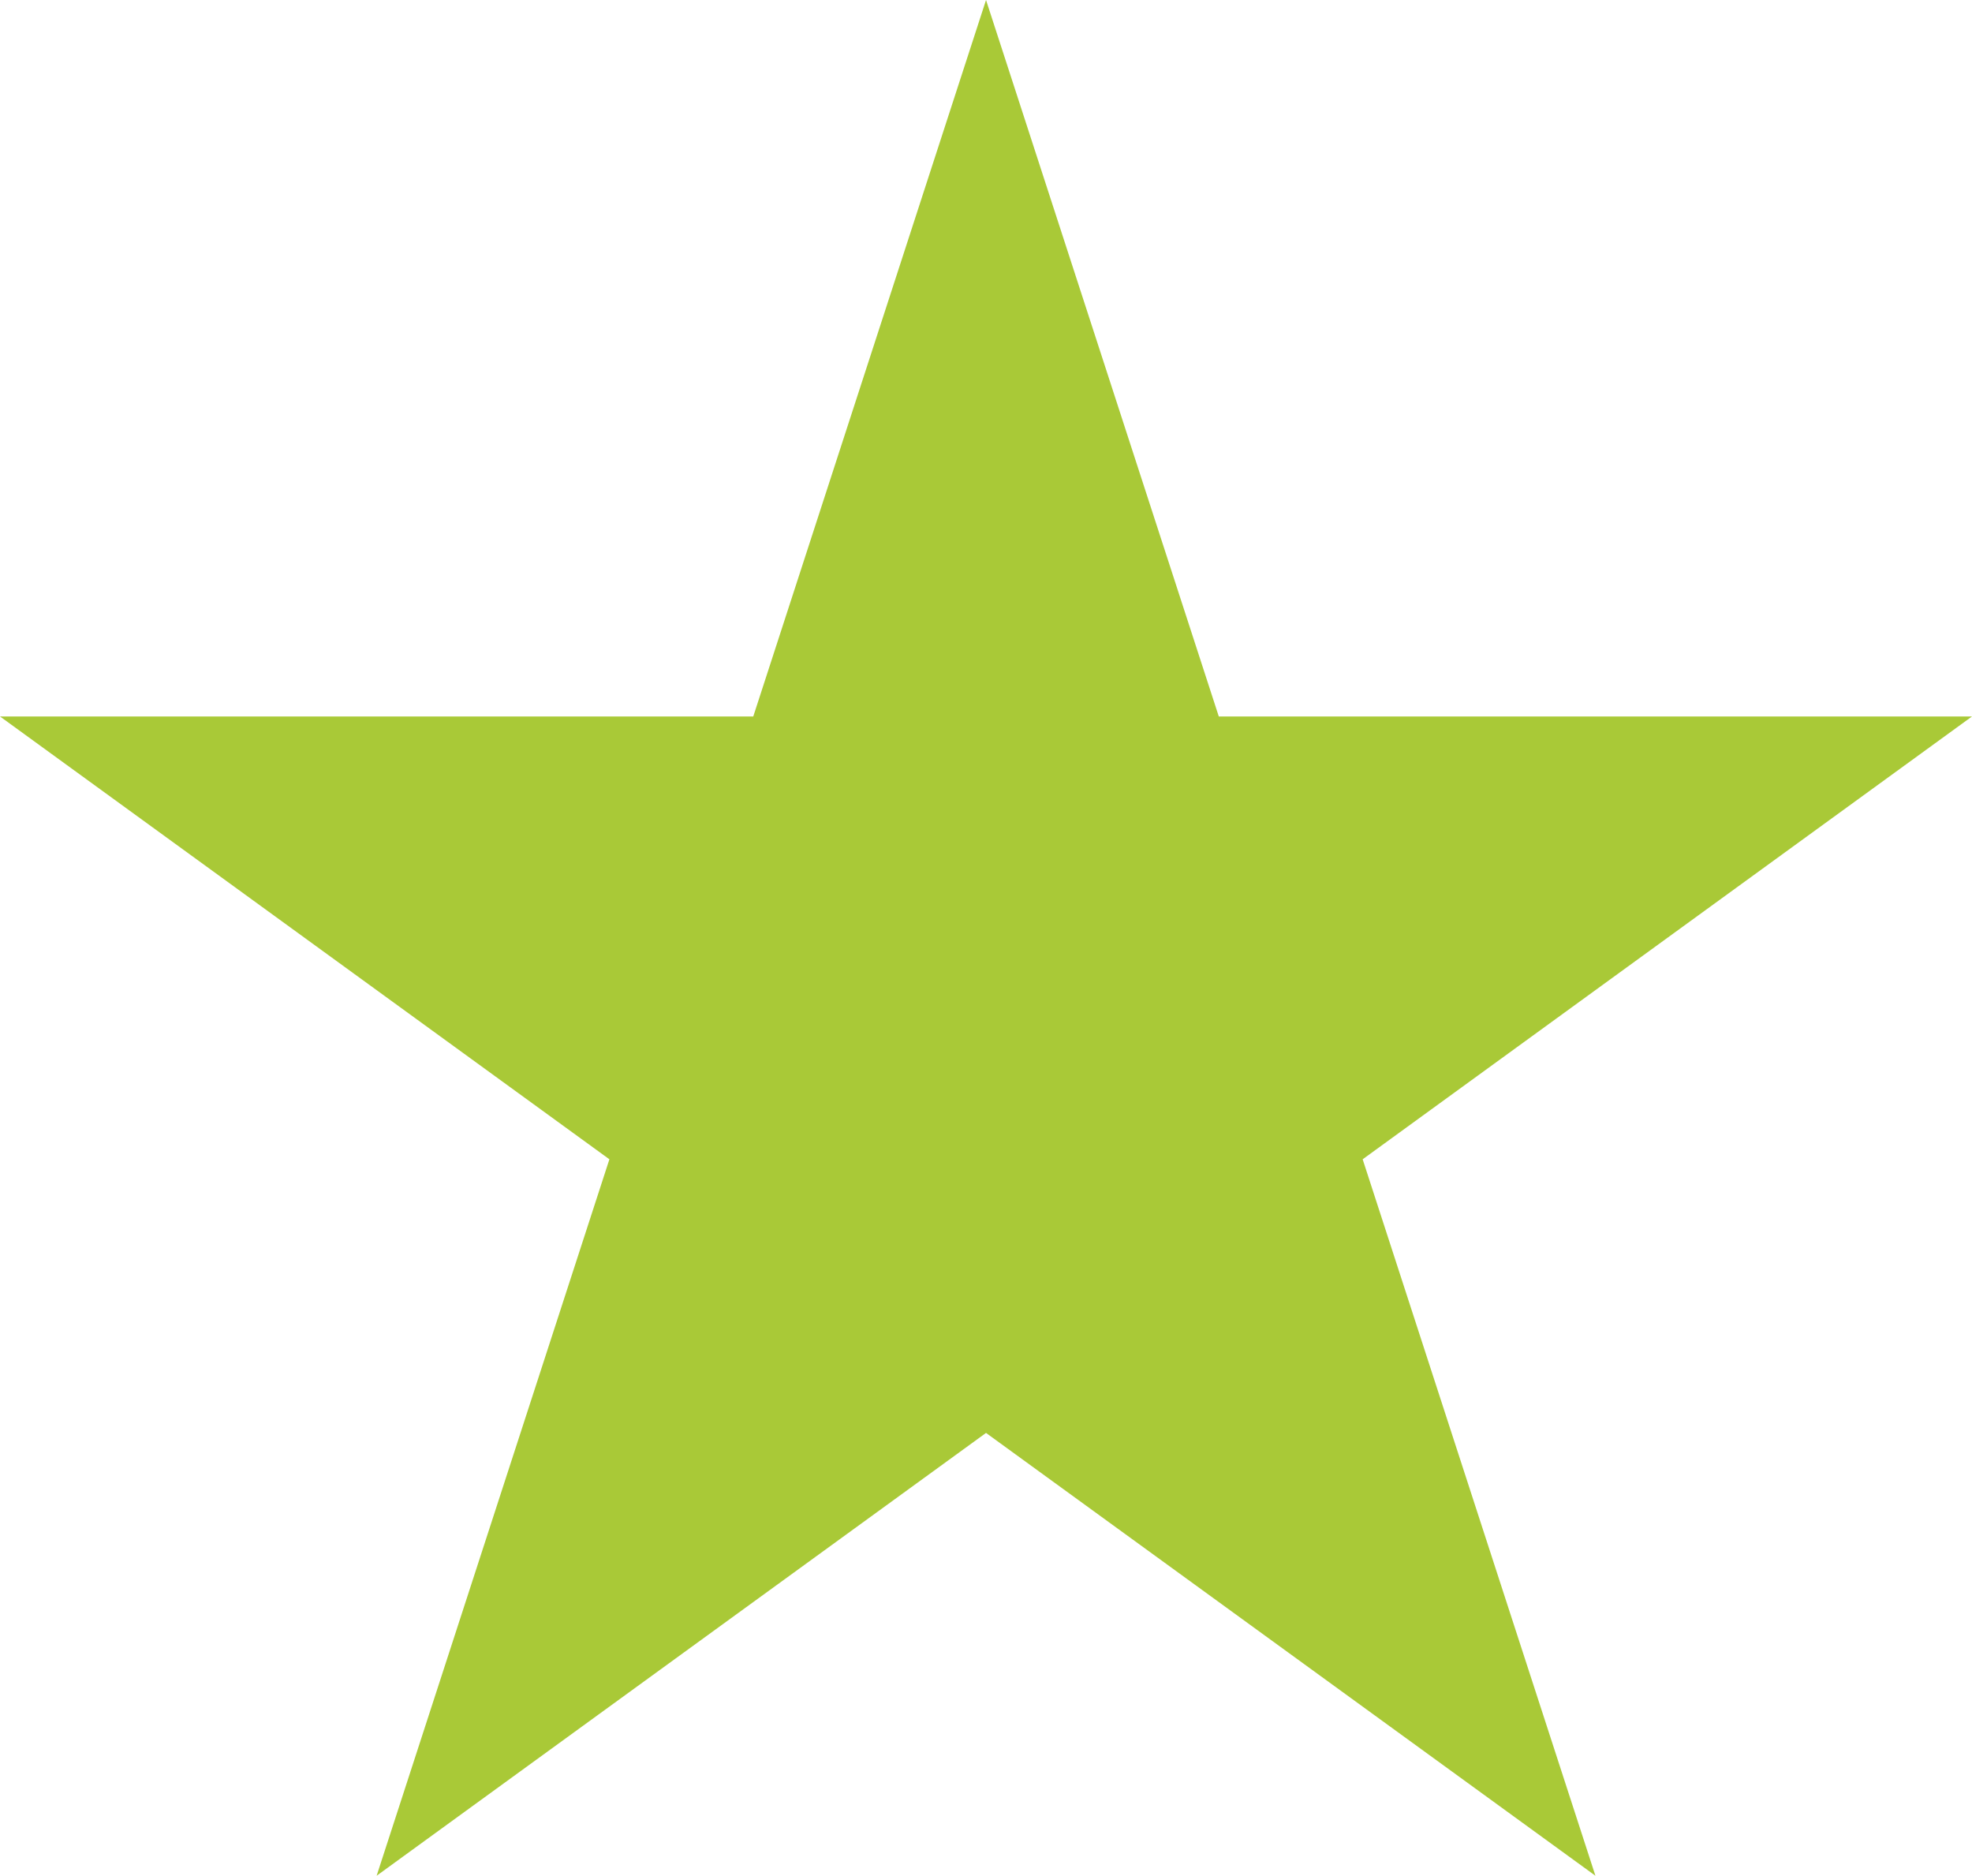 <!-- Generator: Adobe Illustrator 19.2.1, SVG Export Plug-In  -->
<svg version="1.1"
	 xmlns="http://www.w3.org/2000/svg" xmlns:xlink="http://www.w3.org/1999/xlink" xmlns:a="http://ns.adobe.com/AdobeSVGViewerExtensions/3.0/"
	 x="0px" y="0px" width="34.583px" height="32.891px" viewBox="0 0 34.583 32.891"
	 style="enable-background:new 0 0 34.583 32.891;" xml:space="preserve">
<style type="text/css">
	.st0{fill:#A9C937;}
</style>
<defs>
</defs>
<polygon class="st0" points="17.292,0 21.374,12.563 34.583,12.563 23.897,20.328 27.979,32.891 17.292,25.126 6.605,32.891 
	10.687,20.328 0,12.563 13.21,12.563 "/>
</svg>